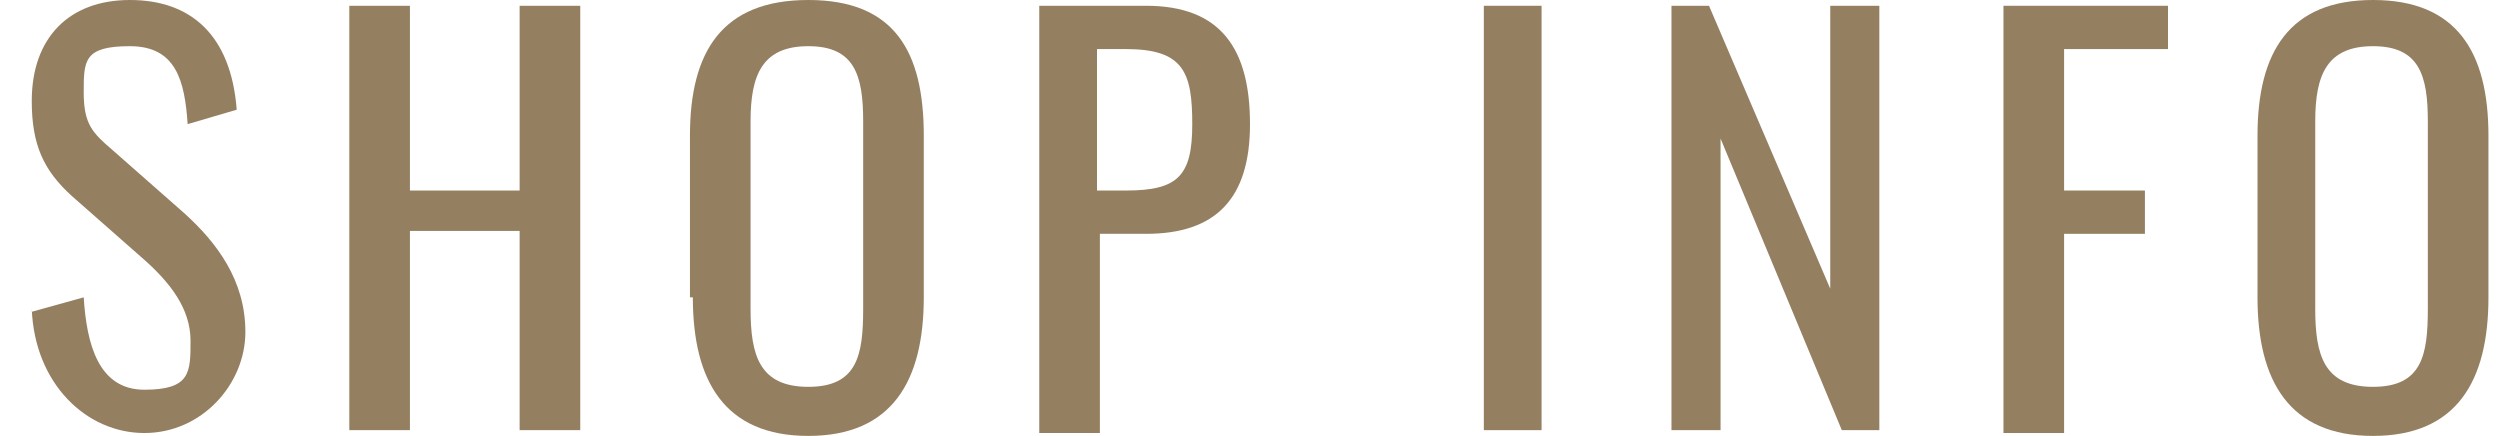 <?xml version="1.0" encoding="UTF-8"?>
<svg id="_レイヤー_2" xmlns="http://www.w3.org/2000/svg" version="1.1" viewBox="0 0 86.6 15.1">
  <!-- Generator: Adobe Illustrator 29.3.1, SVG Export Plug-In . SVG Version: 2.1.0 Build 151)  -->
  <defs>
    <style>
      .st0 {
        fill: #957f61;
      }
    </style>
  </defs>
  <path class="st0" d="M1.1,10.8l1.8-.5c.1,1.6.5,3.2,2.1,3.2s1.6-.6,1.6-1.7-.7-2-1.6-2.8l-2.5-2.2c-1-.9-1.4-1.8-1.4-3.3C1.1,1.3,2.4,0,4.5,0s3.5,1.2,3.7,3.8l-1.7.5c-.1-1.5-.4-2.7-2-2.7s-1.6.5-1.6,1.6.3,1.4,1,2l2.5,2.2c1.1,1,2.1,2.3,2.1,4.1s-1.5,3.5-3.5,3.5-3.8-1.7-3.9-4.3Z"/>
  <path class="st0" d="M12.1.2h2.1v6.4h3.8V.2h2.1v14.7h-2.1v-6.9h-3.8v6.9h-2.1V.2Z"/>
  <path class="st0" d="M23.9,10.3v-5.6C23.9,1.8,25,0,28,0s4,1.8,4,4.7v5.6c0,2.9-1.1,4.8-4,4.8s-4-1.9-4-4.8ZM29.9,10.7v-6.5c0-1.6-.3-2.6-1.9-2.6s-2,1-2,2.6v6.5c0,1.6.3,2.7,2,2.7s1.9-1.1,1.9-2.7Z"/>
  <path class="st0" d="M36,.2h3.7c2.6,0,3.6,1.5,3.6,4.1s-1.2,3.8-3.6,3.8h-1.6v6.9h-2.1V.2ZM39,6.6c1.8,0,2.3-.5,2.3-2.3s-.3-2.6-2.3-2.6h-1v4.9h.9Z"/>
  <path class="st0" d="M51.4.2h2v14.7h-2V.2Z"/>
  <path class="st0" d="M57.8.2h1.4l4.2,9.8V.2h1.7v14.7h-1.3l-4.2-10.1v10.1h-1.7V.2Z"/>
  <path class="st0" d="M69.4.2h5.7v1.5h-3.6v4.9h2.8v1.5h-2.8v6.9h-2.1V.2Z"/>
  <path class="st0" d="M78.2,10.3v-5.6c0-2.9,1.1-4.7,4-4.7s4,1.8,4,4.7v5.6c0,2.9-1.1,4.8-4,4.8s-4-1.9-4-4.8ZM84.1,10.7v-6.5c0-1.6-.3-2.6-1.9-2.6s-2,1-2,2.6v6.5c0,1.6.3,2.7,2,2.7s1.9-1.1,1.9-2.7Z"/>
</svg>